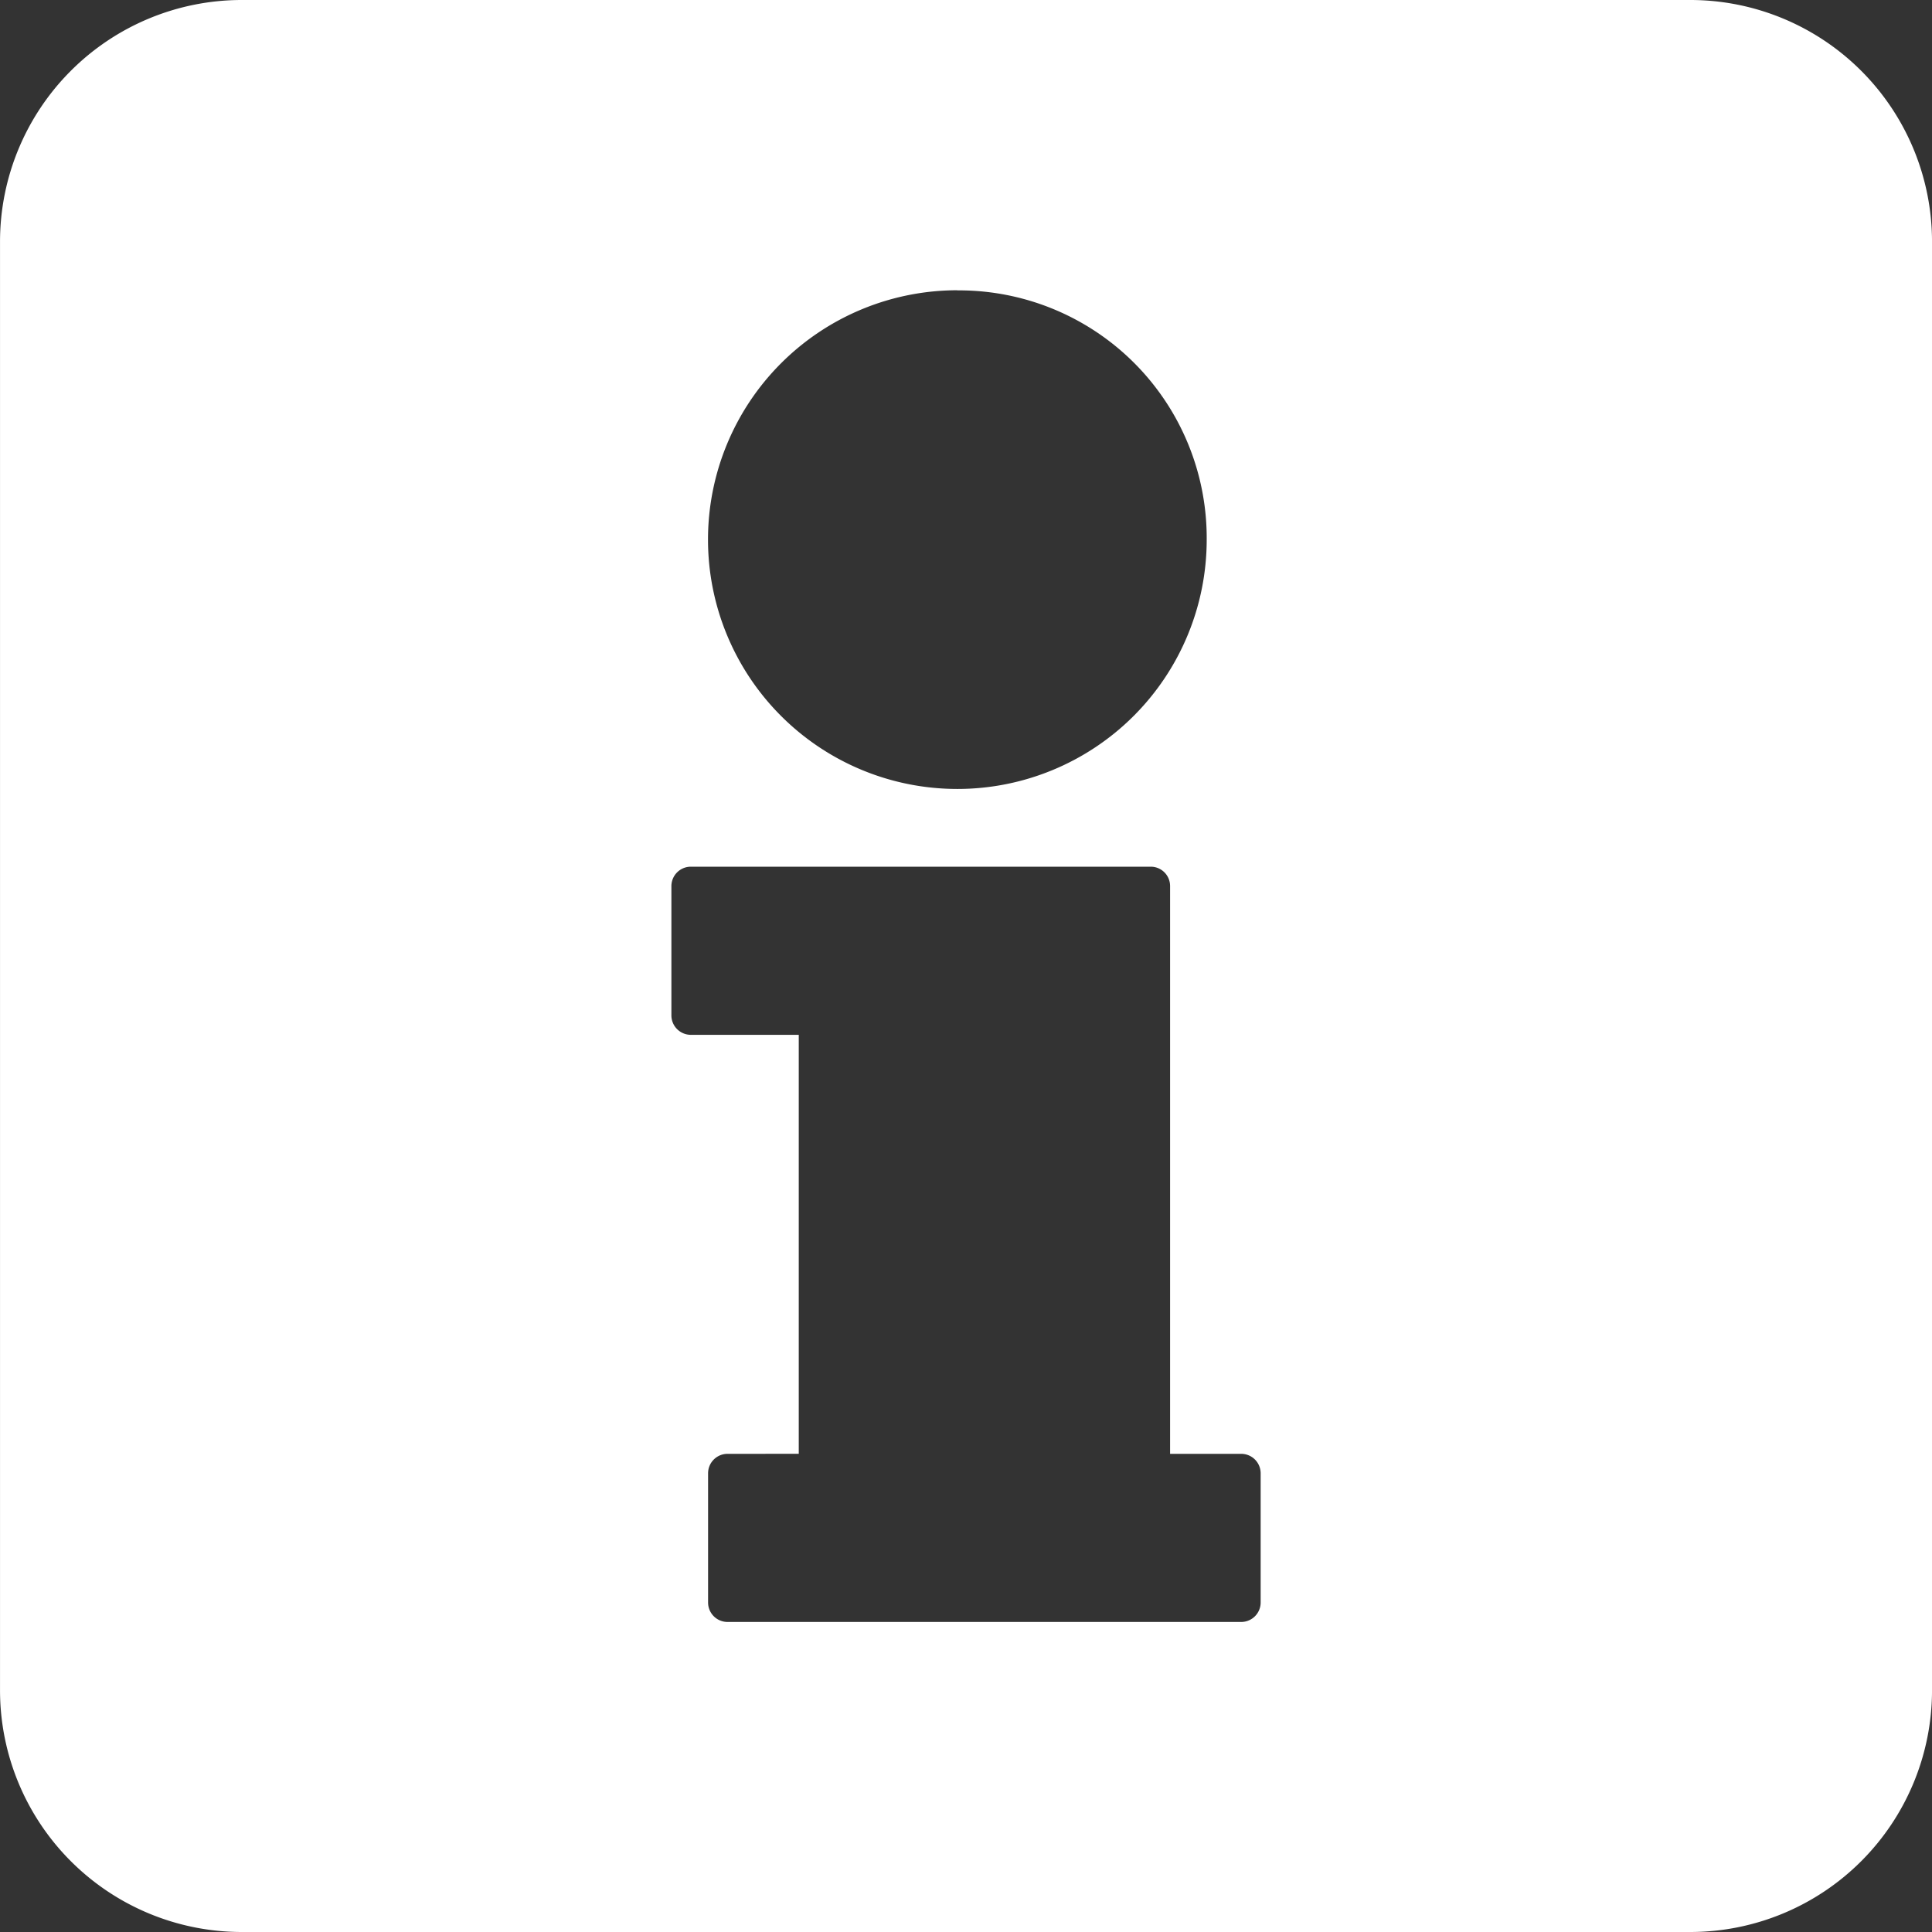 <svg xmlns="http://www.w3.org/2000/svg" width="80" height="80" viewBox="0 0 80 80">
  <rect x="0" y="0" width="80" height="80" fill="#333333" stroke="none"/>
  <path id="visual_ico_01" d="M1069.05,437.943h-60a10.011,10.011,0,0,1-10-10v-60a10.011,10.011,0,0,1,10-10h60a10.011,10.011,0,0,1,10,10v60A10.011,10.011,0,0,1,1069.05,437.943Zm-39.881-19.8a.806.806,0,0,0-.8.8v5.362a.806.806,0,0,0,.8.8h21.281a.806.806,0,0,0,.8-.8v-5.362a.806.806,0,0,0-.8-.8H1047.5V394.631a.8.8,0,0,0-.8-.8H1027.65a.805.805,0,0,0-.8.8v5.362a.806.806,0,0,0,.8.8h4.474v17.349Zm9.521-48.181a10.325,10.325,0,1,0,10.326,10.326A10.257,10.257,0,0,0,1038.69,369.967Z" transform="translate(-999.049 -357.943)" fill="#fff"/>
</svg>
